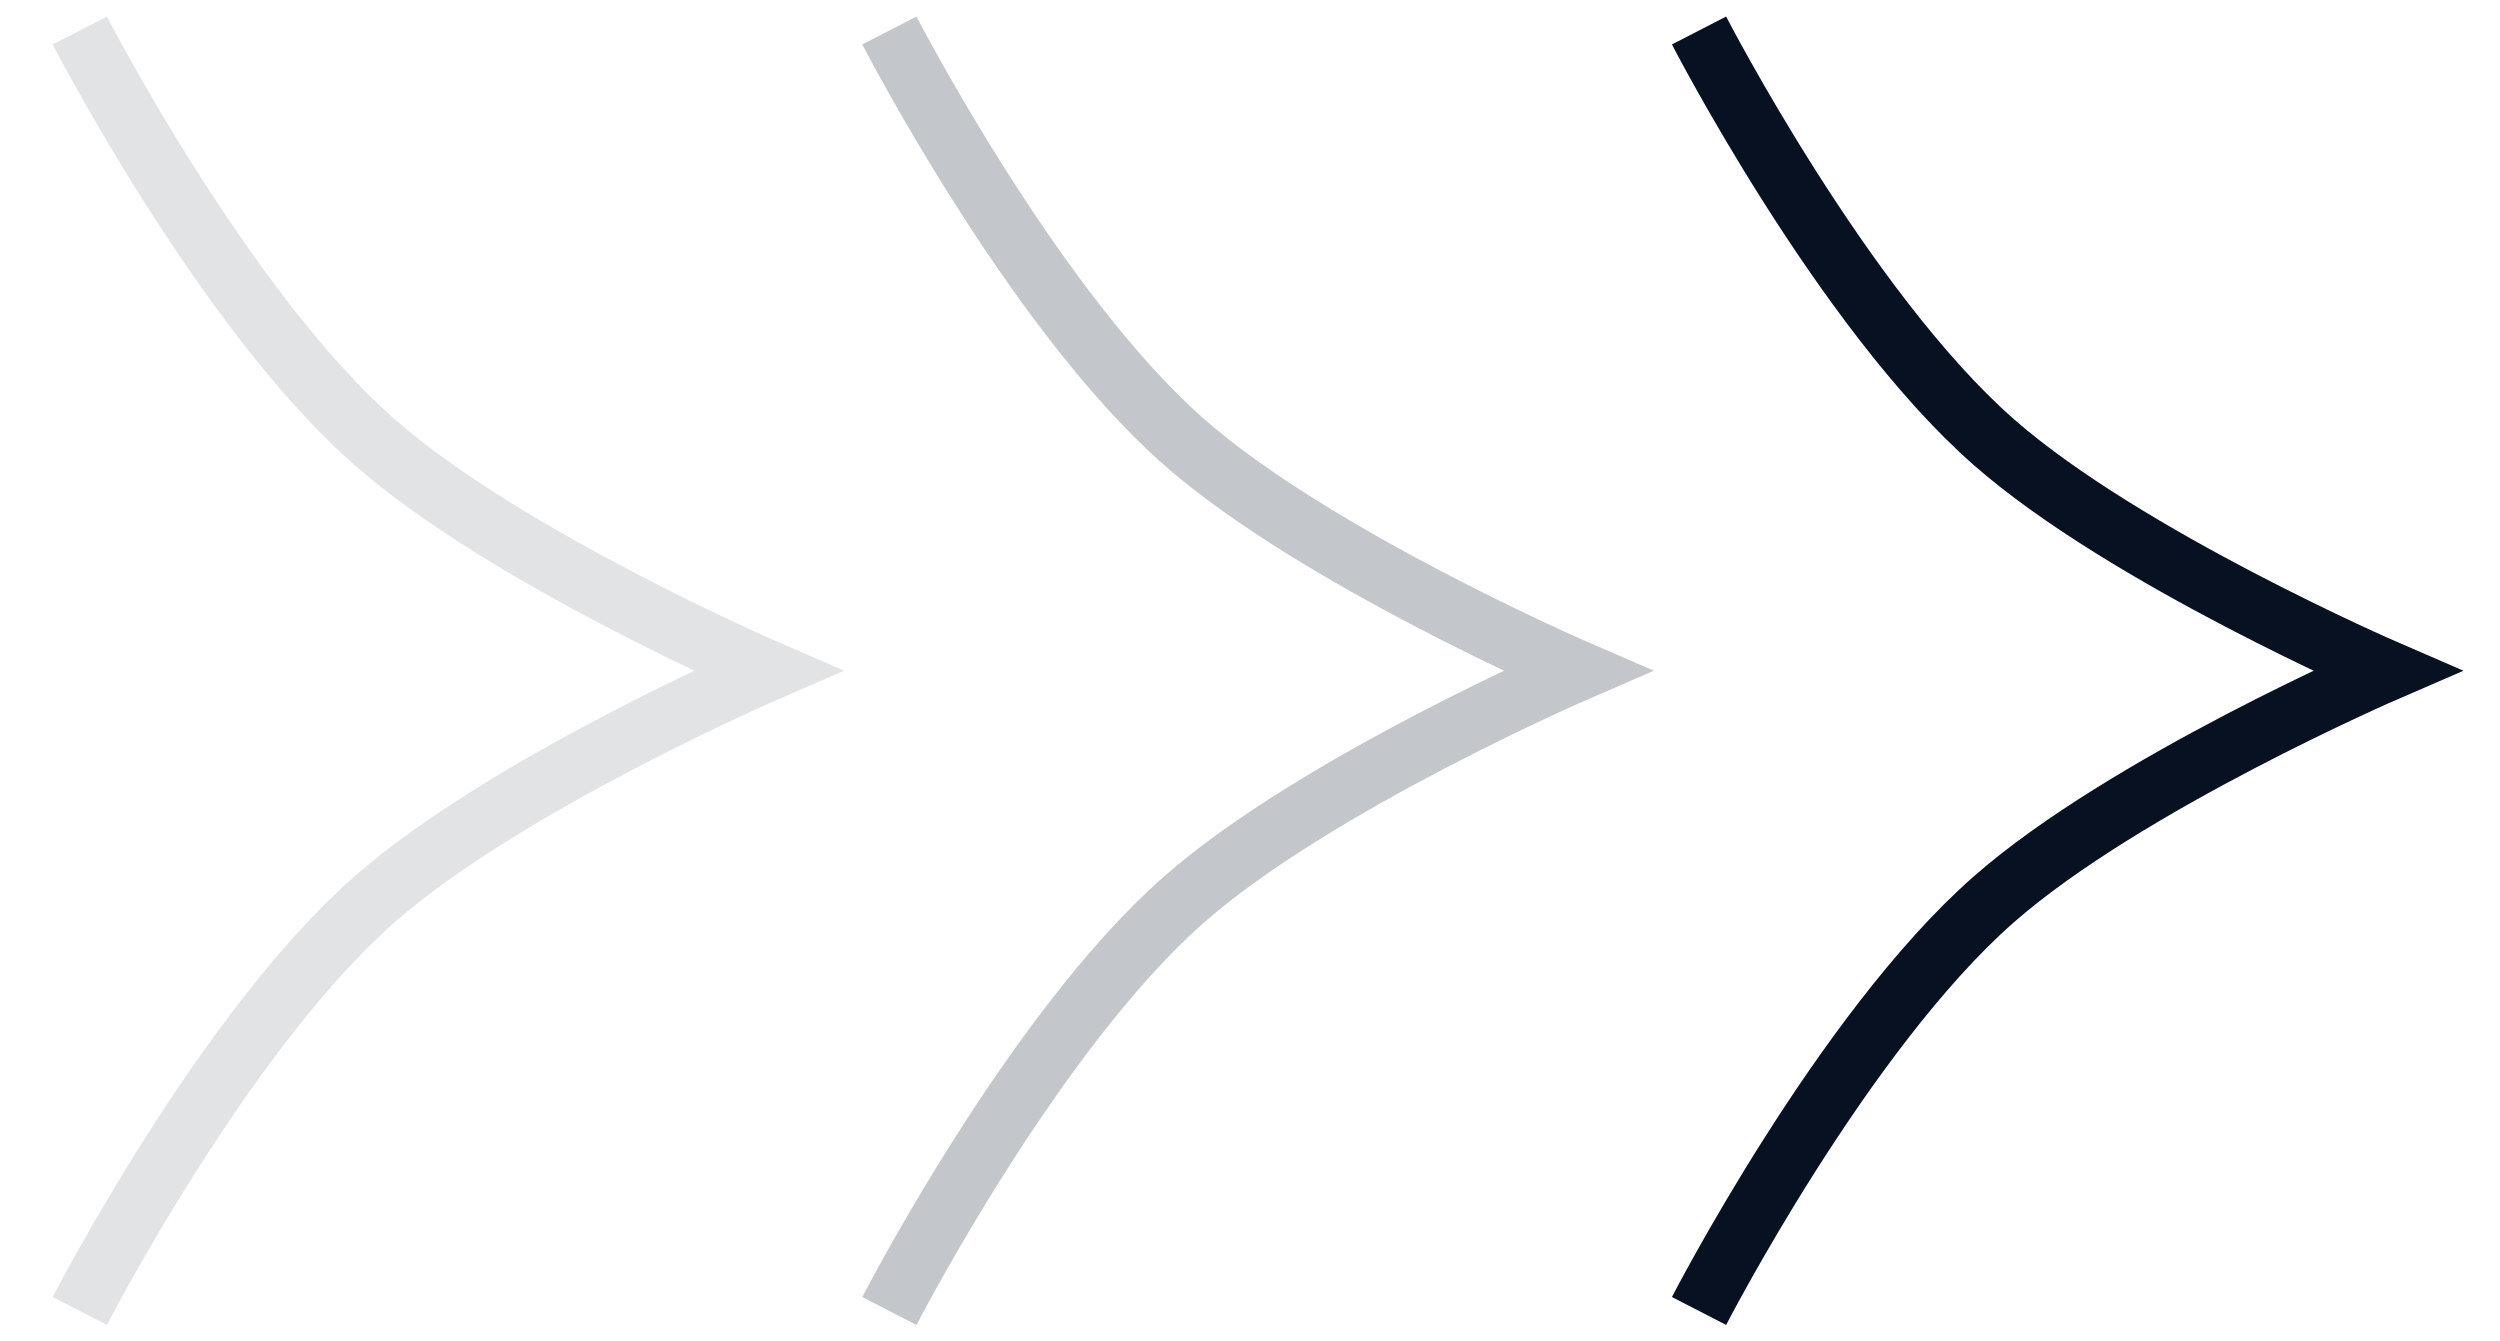 <svg width="41" height="22" viewBox="0 0 41 22" fill="none" xmlns="http://www.w3.org/2000/svg">
<path d="M1.309 0.5C1.309 0.5 3.666 5.077 6.142 7.25C8.301 9.146 12.586 11 12.586 11C12.586 11 8.301 12.854 6.142 14.75C3.666 16.923 1.309 21.5 1.309 21.5" stroke="#081122" stroke-opacity="0.12"/>
<path d="M14.586 0.5C14.586 0.5 16.944 5.077 19.42 7.25C21.579 9.146 25.864 11 25.864 11C25.864 11 21.579 12.854 19.42 14.75C16.944 16.923 14.586 21.5 14.586 21.5" stroke="#081122" stroke-opacity="0.24"/>
<path d="M27.864 0.5C27.864 0.5 30.222 5.077 32.698 7.25C34.857 9.146 39.142 11 39.142 11C39.142 11 34.857 12.854 32.698 14.75C30.222 16.923 27.864 21.5 27.864 21.5" stroke="#081122"/>
</svg>
